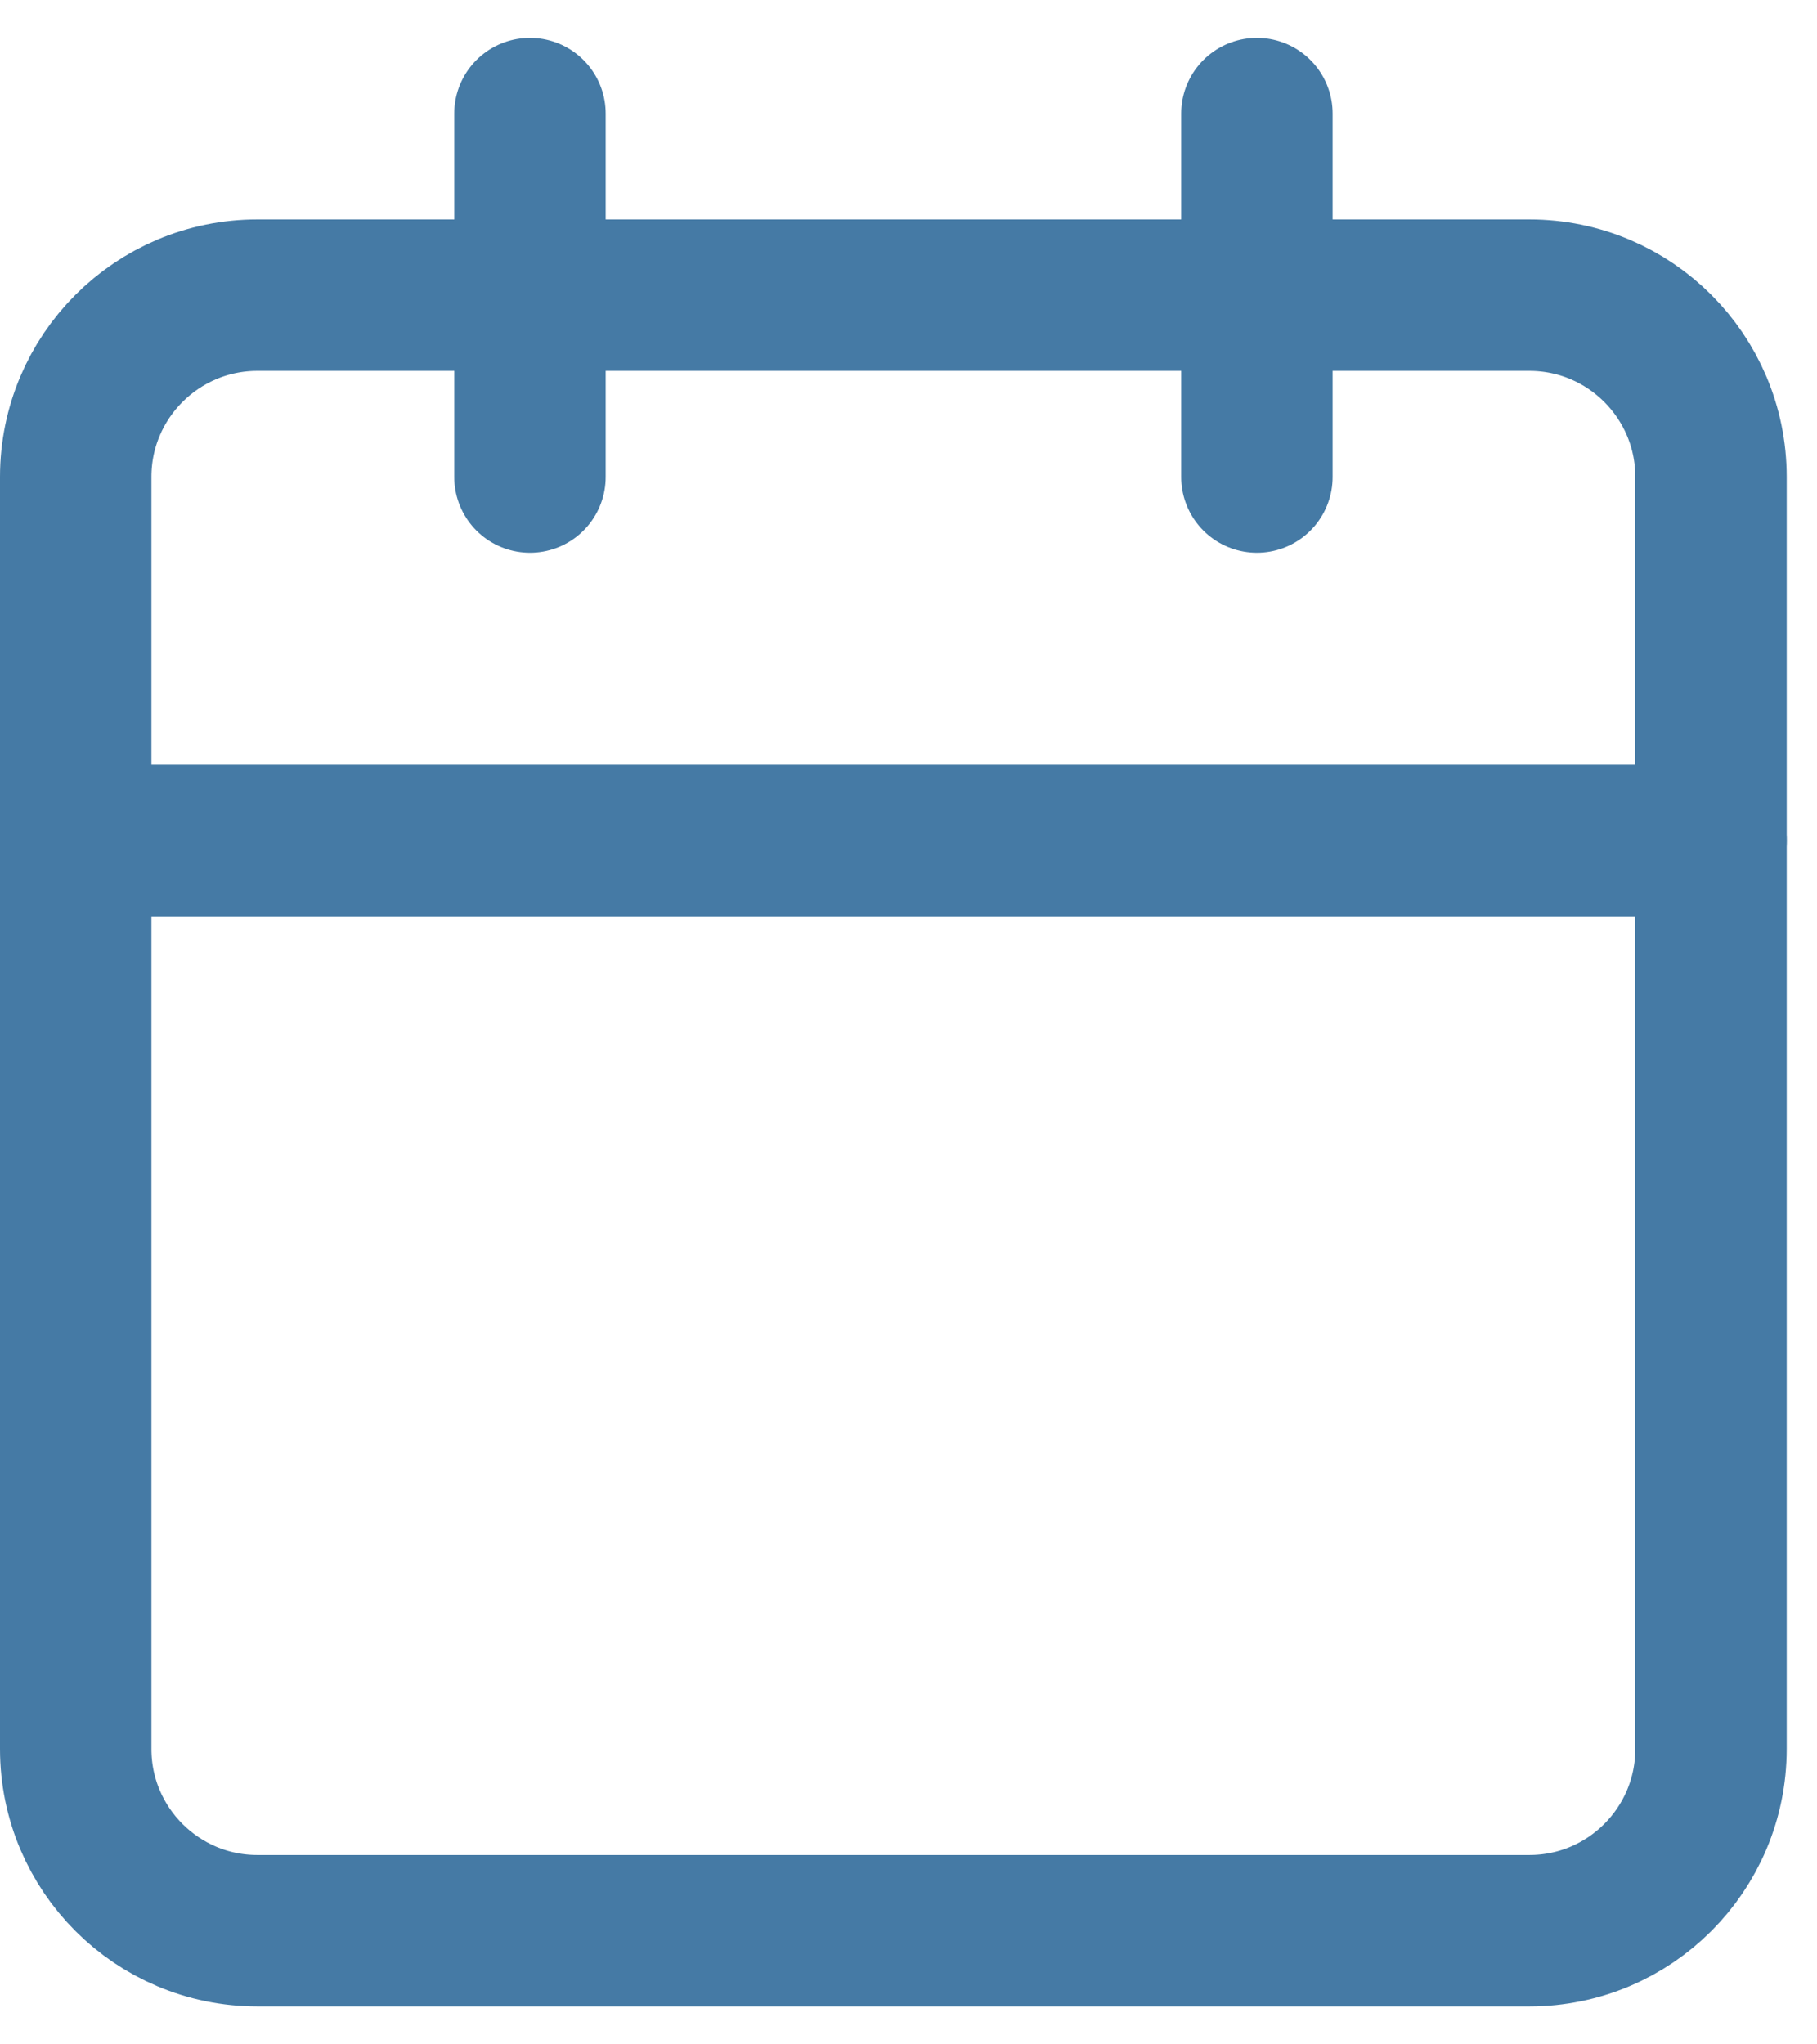 <svg width="24" height="27" viewBox="0 0 24 27" fill="none" xmlns="http://www.w3.org/2000/svg">
<path d="M20.2 3.898H3.4C2.075 3.898 1 4.973 1 6.298V23.099C1 24.424 2.075 25.499 3.4 25.499H20.2C21.526 25.499 22.6 24.424 22.6 23.099V6.298C22.6 4.973 21.526 3.898 20.2 3.898Z" stroke="#457AA5" stroke-width="2" stroke-linecap="round" stroke-linejoin="round"/>
<path d="M16.602 1.5V6.3" stroke="#457AA5" stroke-width="2" stroke-linecap="round" stroke-linejoin="round"/>
<path d="M7 1.5V6.3" stroke="#457AA5" stroke-width="2" stroke-linecap="round" stroke-linejoin="round"/>
<path d="M1 11.102H22.6" stroke="#457AA5" stroke-width="2" stroke-linecap="round" stroke-linejoin="round"/>
</svg>
